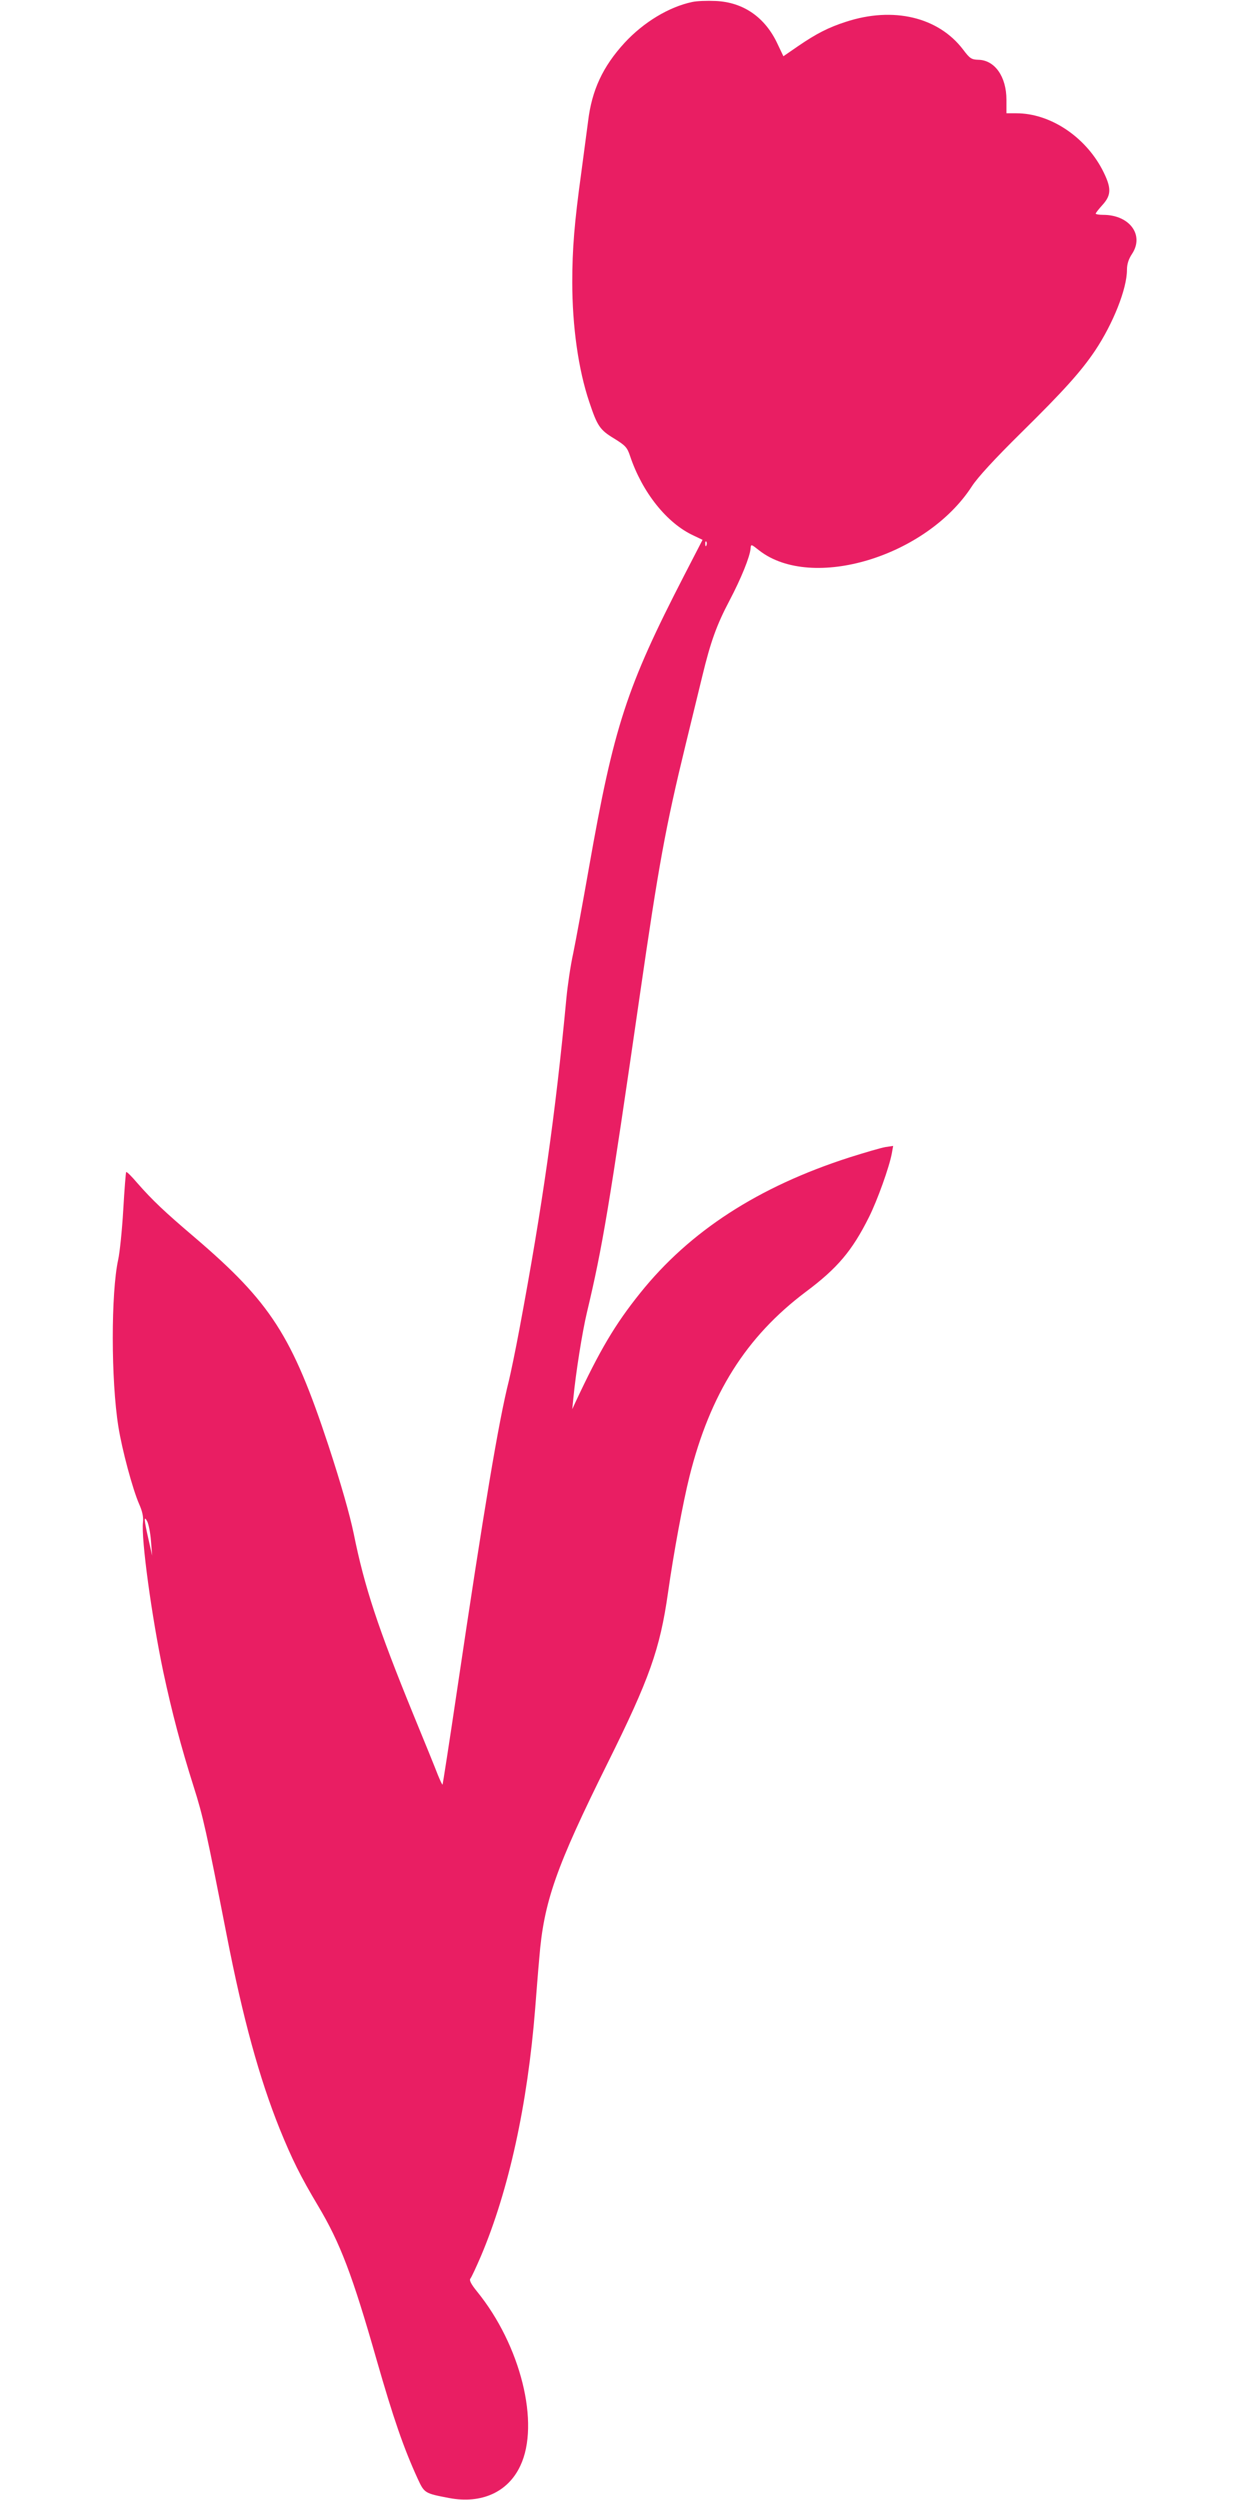 <?xml version="1.0" standalone="no"?>
<!DOCTYPE svg PUBLIC "-//W3C//DTD SVG 20010904//EN"
 "http://www.w3.org/TR/2001/REC-SVG-20010904/DTD/svg10.dtd">
<svg version="1.0" xmlns="http://www.w3.org/2000/svg"
 width="640pt" height="1280pt" viewBox="0 0 640 1280"
 preserveAspectRatio="xMidYMid meet">
<g transform="translate(0,1280) scale(0.1,-0.1)"
fill="#e91e63" stroke="none">
<path d="M3545 12790 c-120 -25 -250 -104 -347 -209 -112 -122 -168 -243 -187
-402 -6 -46 -22 -165 -35 -264 -35 -254 -46 -388 -46 -560 0 -225 31 -447 87
-613 41 -123 54 -143 127 -187 58 -36 67 -45 82 -90 62 -185 188 -344 325
-407 l46 -22 -95 -184 c-294 -571 -359 -769 -487 -1497 -31 -176 -67 -372 -80
-435 -14 -63 -29 -167 -35 -230 -56 -597 -124 -1072 -240 -1692 -21 -113 -46
-232 -54 -265 -53 -209 -128 -657 -266 -1588 -39 -264 -73 -481 -74 -482 -2
-2 -12 20 -24 49 -11 29 -68 170 -127 313 -180 441 -249 650 -304 923 -20 96
-64 252 -130 453 -185 560 -295 731 -686 1065 -154 131 -215 189 -293 278 -28
33 -53 58 -56 55 -2 -2 -9 -89 -15 -194 -6 -104 -18 -219 -26 -255 -37 -170
-37 -616 1 -854 19 -120 73 -320 106 -396 17 -38 23 -67 20 -93 -10 -85 45
-486 104 -767 45 -210 91 -384 155 -586 49 -154 65 -227 170 -764 83 -426 167
-731 271 -990 63 -155 106 -242 196 -393 114 -191 176 -354 301 -792 84 -293
137 -448 210 -607 34 -73 35 -74 161 -98 165 -31 301 30 364 165 102 215 2
618 -222 893 -30 37 -40 57 -34 65 6 7 30 59 55 117 142 336 238 774 277 1265
6 77 15 193 21 258 23 290 85 466 351 1002 213 429 267 581 308 869 29 205 77
464 110 596 106 424 290 716 596 946 162 121 237 210 323 382 43 86 104 256
117 326 l7 39 -40 -6 c-23 -4 -105 -28 -184 -53 -466 -150 -817 -377 -1071
-694 -130 -162 -207 -293 -332 -560 l-16 -35 6 60 c12 125 45 334 69 435 80
336 114 539 271 1625 96 664 131 858 235 1285 33 135 71 292 85 349 42 174 73
261 139 386 59 112 105 225 108 267 2 23 2 23 45 -11 269 -208 855 -31 1088
329 29 45 116 140 255 277 215 212 304 311 376 418 92 138 163 316 163 413 0
29 8 55 26 82 64 97 -13 200 -148 200 -21 0 -38 3 -38 6 0 4 16 24 35 45 47
52 46 89 -2 182 -90 170 -268 287 -439 287 l-51 0 0 69 c0 119 -60 204 -145
205 -34 1 -43 7 -76 51 -127 168 -359 223 -602 143 -87 -28 -150 -60 -242
-123 l-77 -53 -30 63 c-63 136 -175 214 -317 220 -44 2 -97 0 -119 -5z m72
-2782 c-3 -8 -6 -5 -6 6 -1 11 2 17 5 13 3 -3 4 -12 1 -19z m-2844 -5098 l6
-75 -19 85 c-23 100 -24 124 -6 90 7 -14 16 -59 19 -100z"/>
</g>
</svg>
